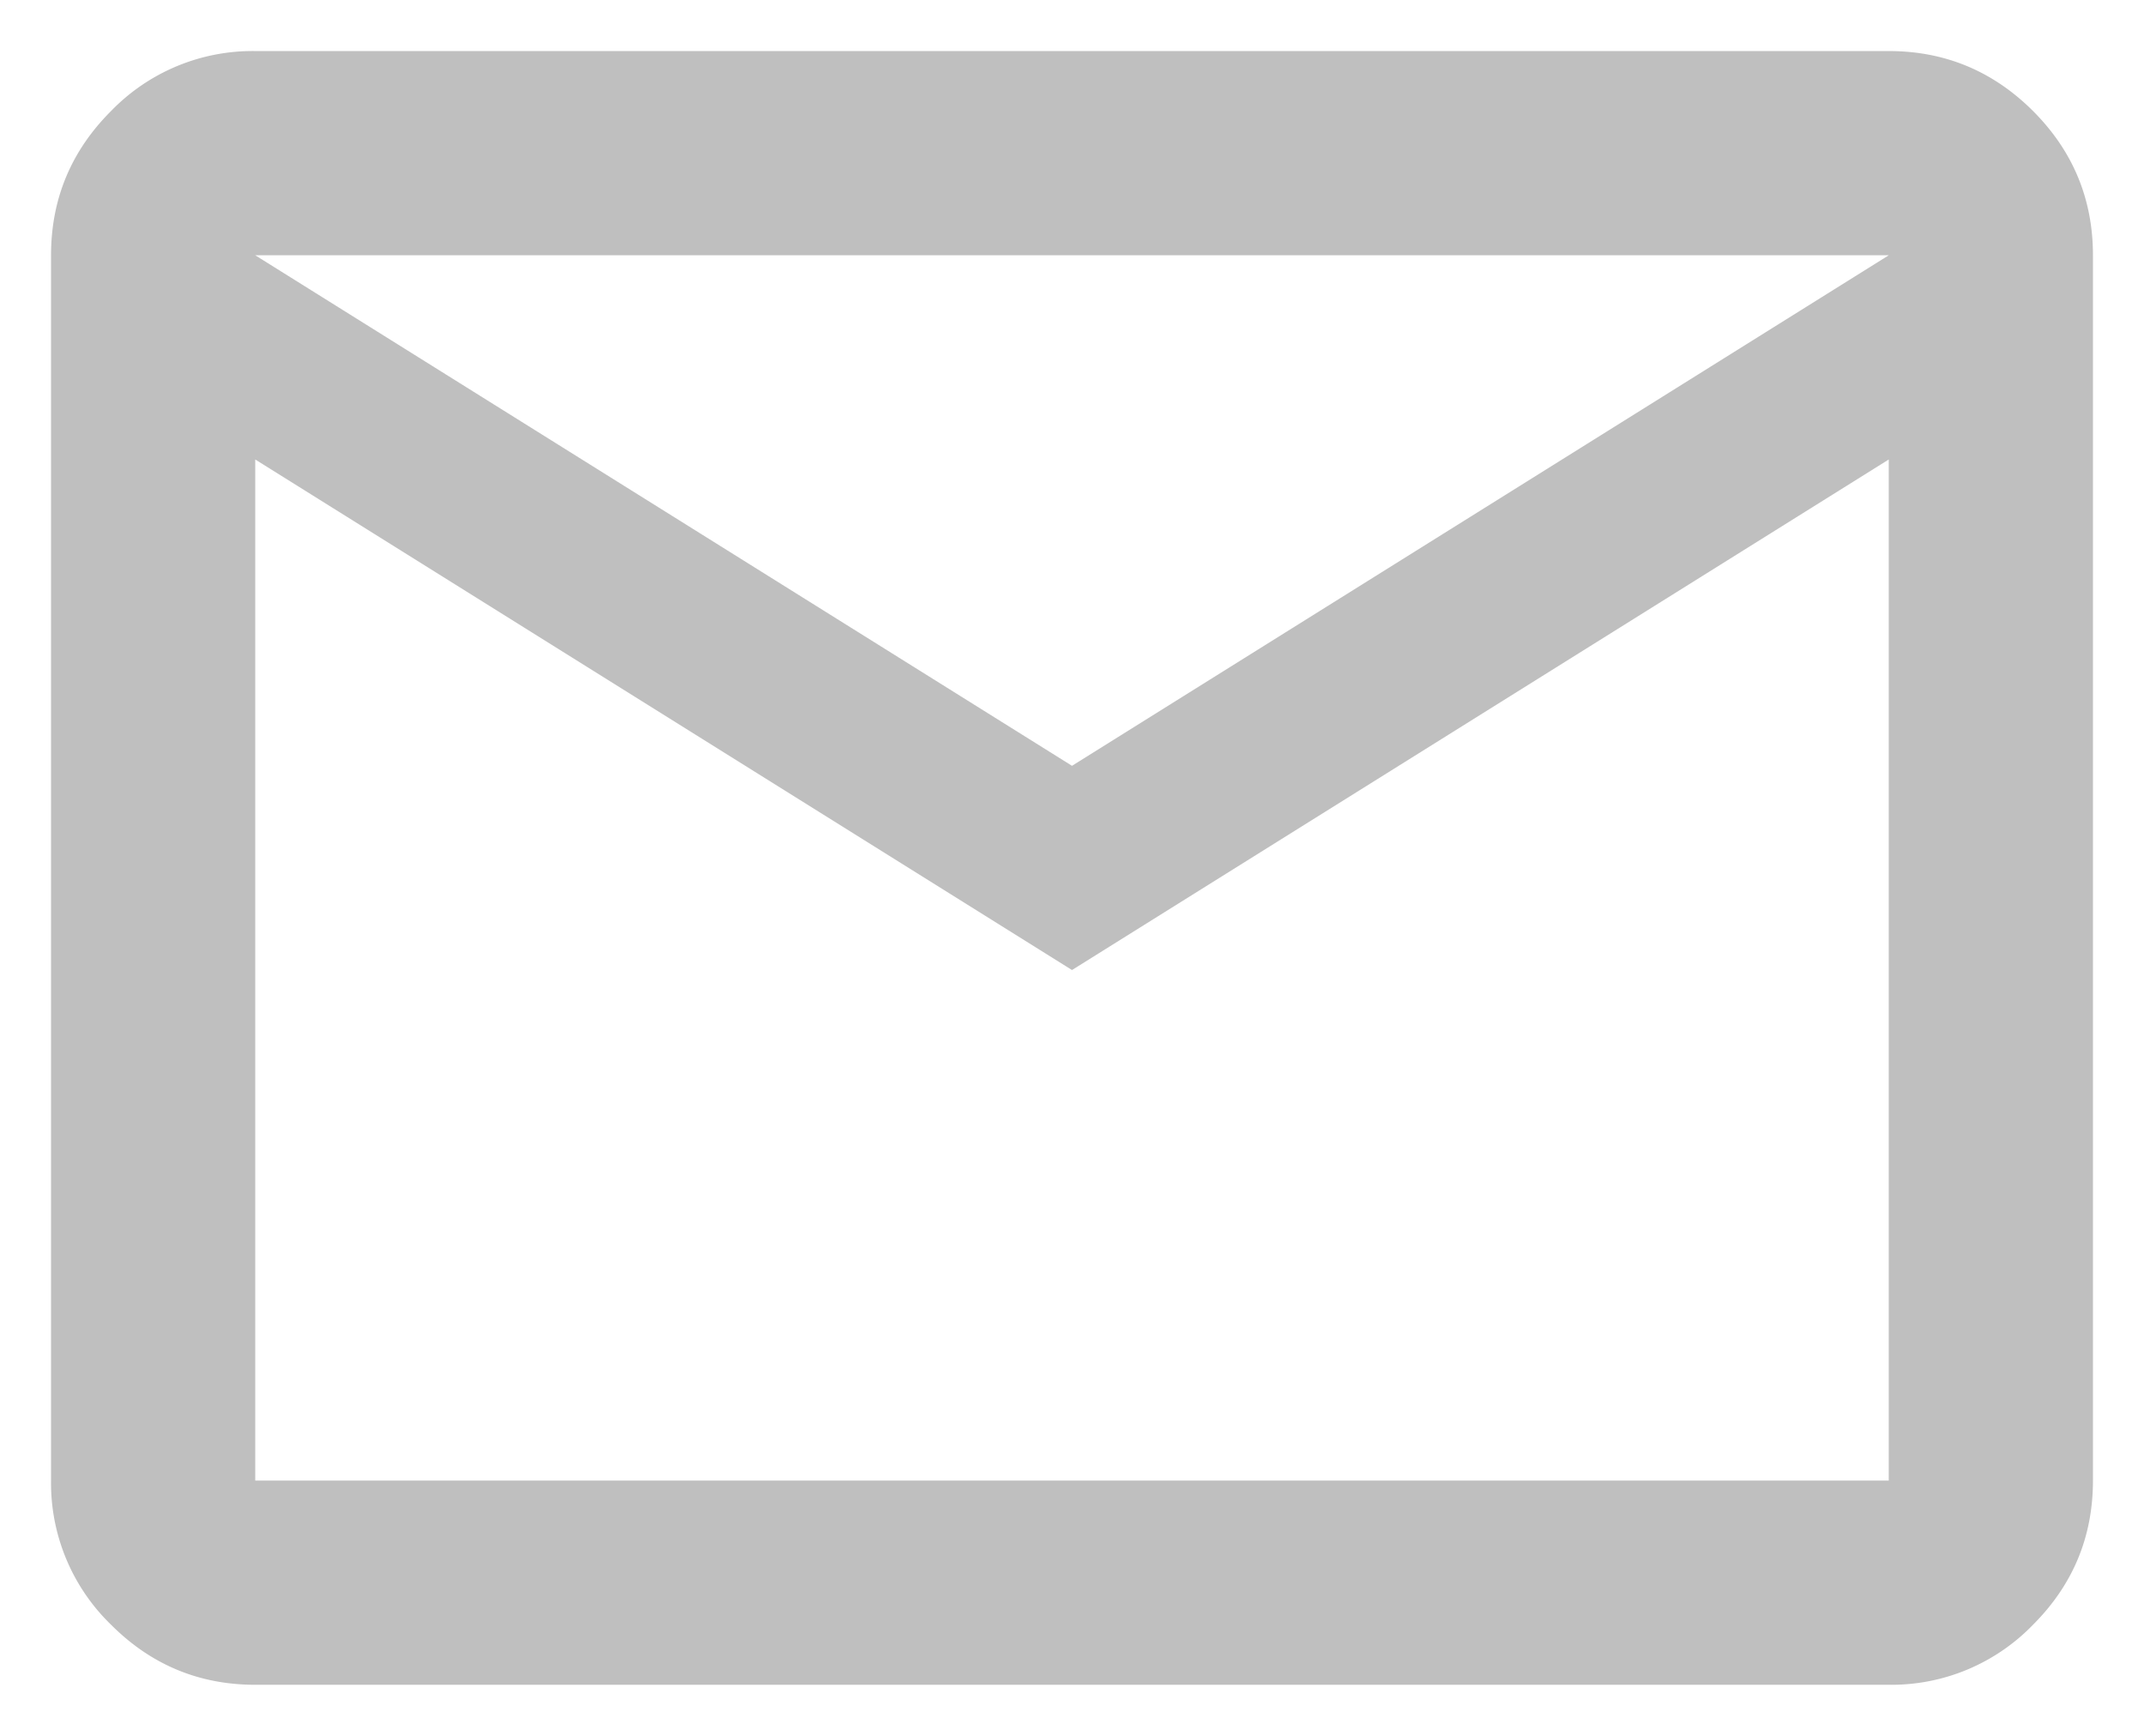 <svg xmlns="http://www.w3.org/2000/svg" width="21" height="17" fill="none"><path fill="#BFBFBF" d="M2.5 16.5q-.825 0-1.412-.588A1.93 1.93 0 0 1 .5 14.5v-12q0-.825.587-1.412A1.93 1.93 0 0 1 2.5.5h16q.824 0 1.413.587.587.588.587 1.413v12q0 .825-.587 1.412a1.93 1.93 0 0 1-1.413.588zm8-7-8-5v10h16v-10zm0-2 8-5h-16zm-8-3v-2 12z"/></svg>